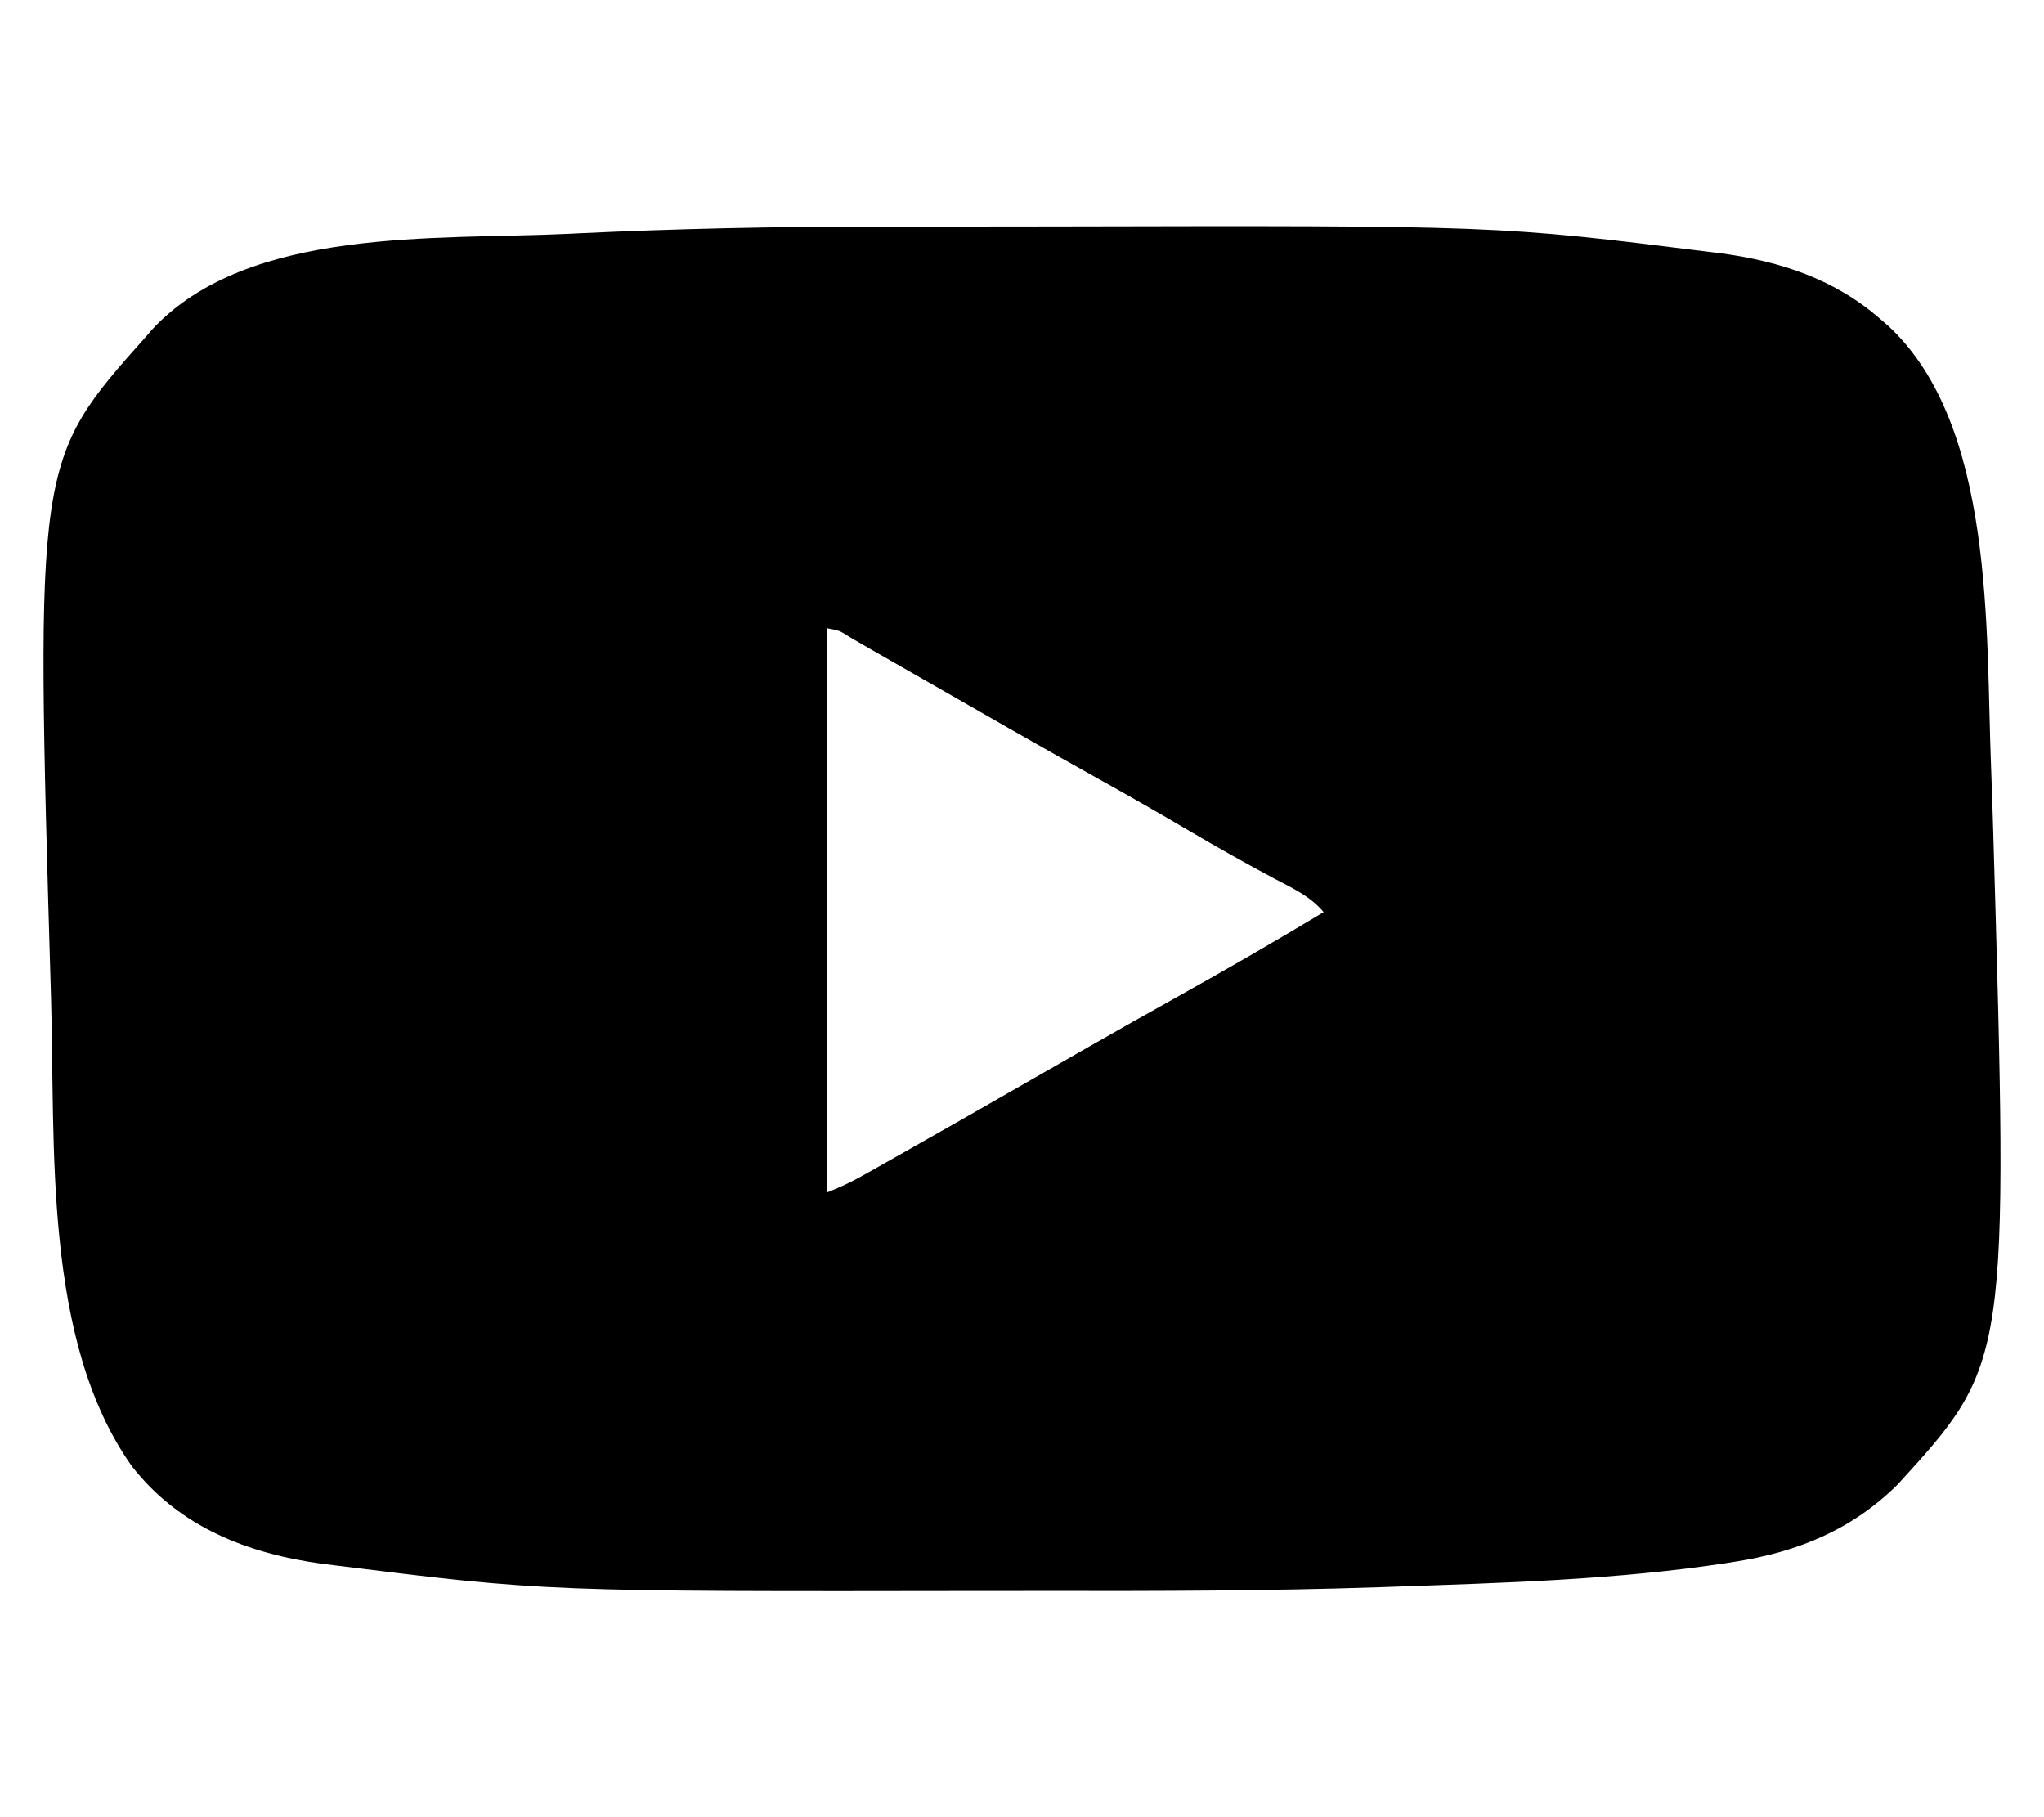 <?xml version="1.0" encoding="UTF-8"?>
<svg version="1.1" xmlns="http://www.w3.org/2000/svg" width="576" height="512">
<path d="M0 0 C2.218 -0.001 4.436 -0.003 6.654 -0.005 C14.516 -0.015 22.377 -0.019 30.239 -0.018 C36.581 -0.018 42.923 -0.025 49.265 -0.039 C175.267 -0.311 175.267 -0.311 234.754 7.105 C235.943 7.25 237.133 7.396 238.358 7.546 C255.144 9.829 270.451 14.871 283.316 26.167 C283.993 26.75 284.67 27.333 285.367 27.933 C315.602 55.878 312.87 114.046 314.405 152.379 C314.607 157.641 314.782 162.904 314.941 168.167 C314.962 168.853 314.983 169.538 315.004 170.244 C319.384 320.146 319.384 320.146 288.043 354.46 C275.156 367.201 259.957 373.392 242.316 376.167 C241.074 376.365 241.074 376.365 239.806 376.568 C208.823 381.281 177.049 382.153 145.777 383.241 C144.534 383.285 143.291 383.328 142.01 383.373 C110.766 384.428 79.526 384.473 48.268 384.424 C42.862 384.417 37.456 384.42 32.05 384.428 C-92.862 384.617 -92.862 384.617 -152.121 377.23 C-153.311 377.084 -154.5 376.939 -155.726 376.789 C-176.849 373.915 -196.145 366.466 -209.559 349.23 C-234.621 313.847 -231.061 259.001 -232.309 217.167 C-232.329 216.482 -232.35 215.798 -232.371 215.092 C-236.729 66 -236.729 66 -205.684 31.167 C-205.102 30.493 -204.521 29.819 -203.922 29.124 C-176.911 -0.151 -123.349 3.819 -86.559 2.042 C-85.767 2.004 -84.975 1.965 -84.159 1.925 C-56.12 0.586 -28.068 0.005 0 0 Z M-13.684 113.167 C-13.684 165.637 -13.684 218.107 -13.684 272.167 C-10.098 270.733 -7.036 269.342 -3.711 267.472 C-2.26 266.658 -2.26 266.658 -0.78 265.828 C0.262 265.239 1.305 264.649 2.379 264.042 C3.479 263.423 4.579 262.804 5.712 262.167 C18.614 254.894 31.466 247.532 44.316 240.167 C49.045 237.457 53.774 234.749 58.504 232.042 C59.085 231.71 59.665 231.378 60.264 231.035 C68.504 226.321 76.774 221.664 85.066 217.042 C98.943 209.306 112.702 201.356 126.316 193.167 C122.571 188.686 117.645 186.459 112.566 183.792 C104.447 179.45 96.437 174.965 88.504 170.292 C80.408 165.532 72.27 160.863 64.066 156.292 C55.184 151.342 46.329 146.344 37.504 141.292 C36.641 140.798 36.641 140.798 35.76 140.294 C32.825 138.614 29.891 136.933 26.957 135.252 C21.257 131.987 15.552 128.729 9.848 125.471 C6.946 123.813 4.043 122.154 1.141 120.495 C0.124 119.916 -0.893 119.337 -1.94 118.74 C-3.617 117.779 -5.289 116.81 -6.955 115.829 C-10.105 113.82 -10.105 113.82 -13.684 113.167 Z " fill="#000000" transform="translate(246.684,63.833)"/>
</svg>
